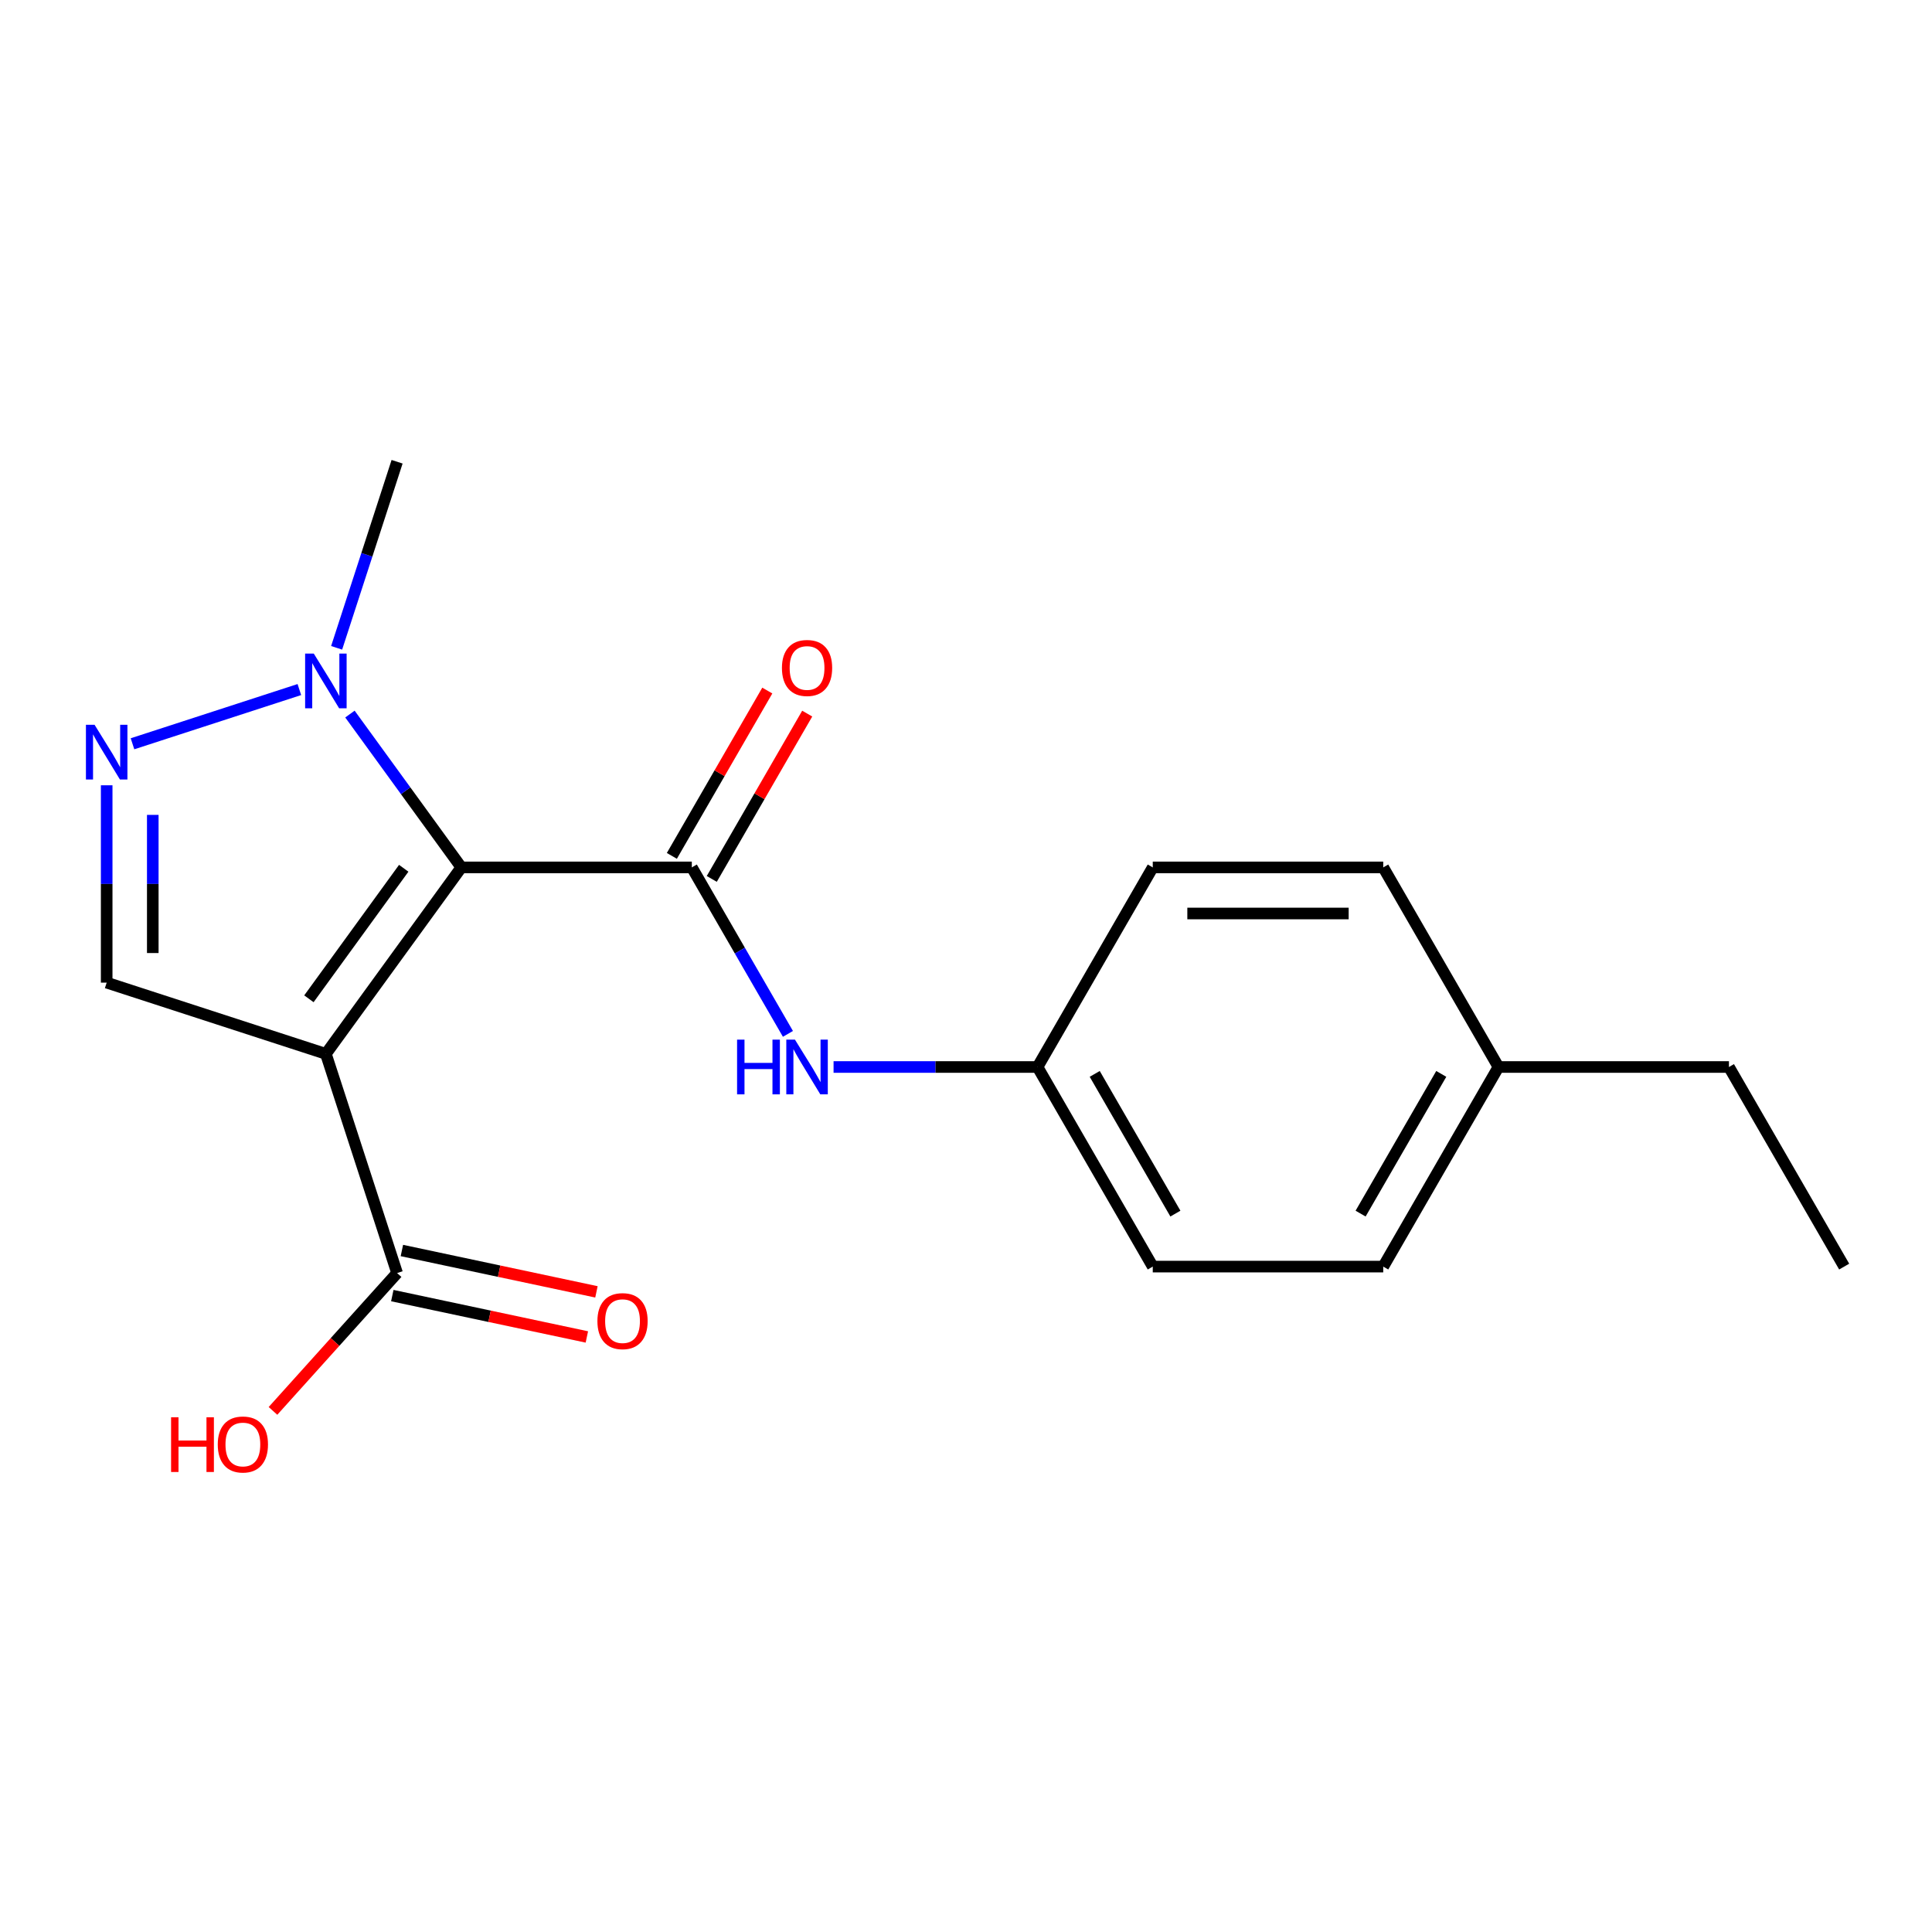 <?xml version='1.0' encoding='iso-8859-1'?>
<svg version='1.1' baseProfile='full'
              xmlns='http://www.w3.org/2000/svg'
                      xmlns:rdkit='http://www.rdkit.org/xml'
                      xmlns:xlink='http://www.w3.org/1999/xlink'
                  xml:space='preserve'
width='1000px' height='1000px' viewBox='0 0 1000 1000'>
<!-- END OF HEADER -->
<rect style='opacity:1.0;fill:#FFFFFF;stroke:none' width='1000' height='1000' x='0' y='0'> </rect>
<path class='bond-0' d='M 238.79,448.966 L 168.671,545.476' style='fill:none;fill-rule:evenodd;stroke:#000000;stroke-width:6px;stroke-linecap:butt;stroke-linejoin:miter;stroke-opacity:1' />
<path class='bond-0' d='M 208.97,449.419 L 159.887,516.975' style='fill:none;fill-rule:evenodd;stroke:#000000;stroke-width:6px;stroke-linecap:butt;stroke-linejoin:miter;stroke-opacity:1' />
<path class='bond-1' d='M 238.79,448.966 L 358.082,448.966' style='fill:none;fill-rule:evenodd;stroke:#000000;stroke-width:6px;stroke-linecap:butt;stroke-linejoin:miter;stroke-opacity:1' />
<path class='bond-2' d='M 238.79,448.966 L 209.958,409.282' style='fill:none;fill-rule:evenodd;stroke:#000000;stroke-width:6px;stroke-linecap:butt;stroke-linejoin:miter;stroke-opacity:1' />
<path class='bond-2' d='M 209.958,409.282 L 181.126,369.598' style='fill:none;fill-rule:evenodd;stroke:#0000FF;stroke-width:6px;stroke-linecap:butt;stroke-linejoin:miter;stroke-opacity:1' />
<path class='bond-4' d='M 168.671,545.476 L 55.217,508.612' style='fill:none;fill-rule:evenodd;stroke:#000000;stroke-width:6px;stroke-linecap:butt;stroke-linejoin:miter;stroke-opacity:1' />
<path class='bond-5' d='M 168.671,545.476 L 205.535,658.93' style='fill:none;fill-rule:evenodd;stroke:#000000;stroke-width:6px;stroke-linecap:butt;stroke-linejoin:miter;stroke-opacity:1' />
<path class='bond-6' d='M 358.082,448.966 L 382.957,492.05' style='fill:none;fill-rule:evenodd;stroke:#000000;stroke-width:6px;stroke-linecap:butt;stroke-linejoin:miter;stroke-opacity:1' />
<path class='bond-6' d='M 382.957,492.05 L 407.831,535.134' style='fill:none;fill-rule:evenodd;stroke:#0000FF;stroke-width:6px;stroke-linecap:butt;stroke-linejoin:miter;stroke-opacity:1' />
<path class='bond-7' d='M 368.413,454.93 L 393.115,412.146' style='fill:none;fill-rule:evenodd;stroke:#000000;stroke-width:6px;stroke-linecap:butt;stroke-linejoin:miter;stroke-opacity:1' />
<path class='bond-7' d='M 393.115,412.146 L 417.816,369.362' style='fill:none;fill-rule:evenodd;stroke:#FF0000;stroke-width:6px;stroke-linecap:butt;stroke-linejoin:miter;stroke-opacity:1' />
<path class='bond-7' d='M 347.751,443.001 L 372.453,400.217' style='fill:none;fill-rule:evenodd;stroke:#000000;stroke-width:6px;stroke-linecap:butt;stroke-linejoin:miter;stroke-opacity:1' />
<path class='bond-7' d='M 372.453,400.217 L 397.154,357.433' style='fill:none;fill-rule:evenodd;stroke:#FF0000;stroke-width:6px;stroke-linecap:butt;stroke-linejoin:miter;stroke-opacity:1' />
<path class='bond-3' d='M 154.949,356.915 L 68.579,384.978' style='fill:none;fill-rule:evenodd;stroke:#0000FF;stroke-width:6px;stroke-linecap:butt;stroke-linejoin:miter;stroke-opacity:1' />
<path class='bond-12' d='M 174.241,335.314 L 189.888,287.158' style='fill:none;fill-rule:evenodd;stroke:#0000FF;stroke-width:6px;stroke-linecap:butt;stroke-linejoin:miter;stroke-opacity:1' />
<path class='bond-12' d='M 189.888,287.158 L 205.535,239.002' style='fill:none;fill-rule:evenodd;stroke:#000000;stroke-width:6px;stroke-linecap:butt;stroke-linejoin:miter;stroke-opacity:1' />
<path class='bond-19' d='M 55.217,406.462 L 55.217,457.537' style='fill:none;fill-rule:evenodd;stroke:#0000FF;stroke-width:6px;stroke-linecap:butt;stroke-linejoin:miter;stroke-opacity:1' />
<path class='bond-19' d='M 55.217,457.537 L 55.217,508.612' style='fill:none;fill-rule:evenodd;stroke:#000000;stroke-width:6px;stroke-linecap:butt;stroke-linejoin:miter;stroke-opacity:1' />
<path class='bond-19' d='M 79.076,421.784 L 79.076,457.537' style='fill:none;fill-rule:evenodd;stroke:#0000FF;stroke-width:6px;stroke-linecap:butt;stroke-linejoin:miter;stroke-opacity:1' />
<path class='bond-19' d='M 79.076,457.537 L 79.076,493.29' style='fill:none;fill-rule:evenodd;stroke:#000000;stroke-width:6px;stroke-linecap:butt;stroke-linejoin:miter;stroke-opacity:1' />
<path class='bond-8' d='M 203.054,670.598 L 253.406,681.301' style='fill:none;fill-rule:evenodd;stroke:#000000;stroke-width:6px;stroke-linecap:butt;stroke-linejoin:miter;stroke-opacity:1' />
<path class='bond-8' d='M 253.406,681.301 L 303.758,692.003' style='fill:none;fill-rule:evenodd;stroke:#FF0000;stroke-width:6px;stroke-linecap:butt;stroke-linejoin:miter;stroke-opacity:1' />
<path class='bond-8' d='M 208.015,647.261 L 258.367,657.964' style='fill:none;fill-rule:evenodd;stroke:#000000;stroke-width:6px;stroke-linecap:butt;stroke-linejoin:miter;stroke-opacity:1' />
<path class='bond-8' d='M 258.367,657.964 L 308.718,668.666' style='fill:none;fill-rule:evenodd;stroke:#FF0000;stroke-width:6px;stroke-linecap:butt;stroke-linejoin:miter;stroke-opacity:1' />
<path class='bond-10' d='M 205.535,658.93 L 173.413,694.604' style='fill:none;fill-rule:evenodd;stroke:#000000;stroke-width:6px;stroke-linecap:butt;stroke-linejoin:miter;stroke-opacity:1' />
<path class='bond-10' d='M 173.413,694.604 L 141.291,730.279' style='fill:none;fill-rule:evenodd;stroke:#FF0000;stroke-width:6px;stroke-linecap:butt;stroke-linejoin:miter;stroke-opacity:1' />
<path class='bond-9' d='M 431.451,552.276 L 484.236,552.276' style='fill:none;fill-rule:evenodd;stroke:#0000FF;stroke-width:6px;stroke-linecap:butt;stroke-linejoin:miter;stroke-opacity:1' />
<path class='bond-9' d='M 484.236,552.276 L 537.021,552.276' style='fill:none;fill-rule:evenodd;stroke:#000000;stroke-width:6px;stroke-linecap:butt;stroke-linejoin:miter;stroke-opacity:1' />
<path class='bond-13' d='M 537.021,552.276 L 596.668,448.966' style='fill:none;fill-rule:evenodd;stroke:#000000;stroke-width:6px;stroke-linecap:butt;stroke-linejoin:miter;stroke-opacity:1' />
<path class='bond-14' d='M 537.021,552.276 L 596.668,655.587' style='fill:none;fill-rule:evenodd;stroke:#000000;stroke-width:6px;stroke-linecap:butt;stroke-linejoin:miter;stroke-opacity:1' />
<path class='bond-14' d='M 566.63,555.844 L 608.383,628.161' style='fill:none;fill-rule:evenodd;stroke:#000000;stroke-width:6px;stroke-linecap:butt;stroke-linejoin:miter;stroke-opacity:1' />
<path class='bond-11' d='M 775.606,552.276 L 715.96,655.587' style='fill:none;fill-rule:evenodd;stroke:#000000;stroke-width:6px;stroke-linecap:butt;stroke-linejoin:miter;stroke-opacity:1' />
<path class='bond-11' d='M 745.997,555.844 L 704.245,628.161' style='fill:none;fill-rule:evenodd;stroke:#000000;stroke-width:6px;stroke-linecap:butt;stroke-linejoin:miter;stroke-opacity:1' />
<path class='bond-17' d='M 775.606,552.276 L 894.899,552.276' style='fill:none;fill-rule:evenodd;stroke:#000000;stroke-width:6px;stroke-linecap:butt;stroke-linejoin:miter;stroke-opacity:1' />
<path class='bond-20' d='M 775.606,552.276 L 715.96,448.966' style='fill:none;fill-rule:evenodd;stroke:#000000;stroke-width:6px;stroke-linecap:butt;stroke-linejoin:miter;stroke-opacity:1' />
<path class='bond-16' d='M 596.668,448.966 L 715.96,448.966' style='fill:none;fill-rule:evenodd;stroke:#000000;stroke-width:6px;stroke-linecap:butt;stroke-linejoin:miter;stroke-opacity:1' />
<path class='bond-16' d='M 614.561,472.824 L 698.066,472.824' style='fill:none;fill-rule:evenodd;stroke:#000000;stroke-width:6px;stroke-linecap:butt;stroke-linejoin:miter;stroke-opacity:1' />
<path class='bond-15' d='M 596.668,655.587 L 715.96,655.587' style='fill:none;fill-rule:evenodd;stroke:#000000;stroke-width:6px;stroke-linecap:butt;stroke-linejoin:miter;stroke-opacity:1' />
<path class='bond-18' d='M 894.899,552.276 L 954.545,655.587' style='fill:none;fill-rule:evenodd;stroke:#000000;stroke-width:6px;stroke-linecap:butt;stroke-linejoin:miter;stroke-opacity:1' />
<path  class='atom-3' d='M 162.411 338.296
L 171.691 353.296
Q 172.611 354.776, 174.091 357.456
Q 175.571 360.136, 175.651 360.296
L 175.651 338.296
L 179.411 338.296
L 179.411 366.616
L 175.531 366.616
L 165.571 350.216
Q 164.411 348.296, 163.171 346.096
Q 161.971 343.896, 161.611 343.216
L 161.611 366.616
L 157.931 366.616
L 157.931 338.296
L 162.411 338.296
' fill='#0000FF'/>
<path  class='atom-4' d='M 48.957 375.159
L 58.237 390.159
Q 59.157 391.639, 60.637 394.319
Q 62.117 396.999, 62.197 397.159
L 62.197 375.159
L 65.957 375.159
L 65.957 403.479
L 62.077 403.479
L 52.117 387.079
Q 50.957 385.159, 49.717 382.959
Q 48.517 380.759, 48.157 380.079
L 48.157 403.479
L 44.477 403.479
L 44.477 375.159
L 48.957 375.159
' fill='#0000FF'/>
<path  class='atom-7' d='M 381.509 538.116
L 385.349 538.116
L 385.349 550.156
L 399.829 550.156
L 399.829 538.116
L 403.669 538.116
L 403.669 566.436
L 399.829 566.436
L 399.829 553.356
L 385.349 553.356
L 385.349 566.436
L 381.509 566.436
L 381.509 538.116
' fill='#0000FF'/>
<path  class='atom-7' d='M 411.469 538.116
L 420.749 553.116
Q 421.669 554.596, 423.149 557.276
Q 424.629 559.956, 424.709 560.116
L 424.709 538.116
L 428.469 538.116
L 428.469 566.436
L 424.589 566.436
L 414.629 550.036
Q 413.469 548.116, 412.229 545.916
Q 411.029 543.716, 410.669 543.036
L 410.669 566.436
L 406.989 566.436
L 406.989 538.116
L 411.469 538.116
' fill='#0000FF'/>
<path  class='atom-8' d='M 404.729 345.735
Q 404.729 338.935, 408.089 335.135
Q 411.449 331.335, 417.729 331.335
Q 424.009 331.335, 427.369 335.135
Q 430.729 338.935, 430.729 345.735
Q 430.729 352.615, 427.329 356.535
Q 423.929 360.415, 417.729 360.415
Q 411.489 360.415, 408.089 356.535
Q 404.729 352.655, 404.729 345.735
M 417.729 357.215
Q 422.049 357.215, 424.369 354.335
Q 426.729 351.415, 426.729 345.735
Q 426.729 340.175, 424.369 337.375
Q 422.049 334.535, 417.729 334.535
Q 413.409 334.535, 411.049 337.335
Q 408.729 340.135, 408.729 345.735
Q 408.729 351.455, 411.049 354.335
Q 413.409 357.215, 417.729 357.215
' fill='#FF0000'/>
<path  class='atom-9' d='M 309.22 683.812
Q 309.22 677.012, 312.58 673.212
Q 315.94 669.412, 322.22 669.412
Q 328.5 669.412, 331.86 673.212
Q 335.22 677.012, 335.22 683.812
Q 335.22 690.692, 331.82 694.612
Q 328.42 698.492, 322.22 698.492
Q 315.98 698.492, 312.58 694.612
Q 309.22 690.732, 309.22 683.812
M 322.22 695.292
Q 326.54 695.292, 328.86 692.412
Q 331.22 689.492, 331.22 683.812
Q 331.22 678.252, 328.86 675.452
Q 326.54 672.612, 322.22 672.612
Q 317.9 672.612, 315.54 675.412
Q 313.22 678.212, 313.22 683.812
Q 313.22 689.532, 315.54 692.412
Q 317.9 695.292, 322.22 695.292
' fill='#FF0000'/>
<path  class='atom-11' d='M 88.552 733.581
L 92.392 733.581
L 92.392 745.621
L 106.872 745.621
L 106.872 733.581
L 110.712 733.581
L 110.712 761.901
L 106.872 761.901
L 106.872 748.821
L 92.392 748.821
L 92.392 761.901
L 88.552 761.901
L 88.552 733.581
' fill='#FF0000'/>
<path  class='atom-11' d='M 112.712 747.661
Q 112.712 740.861, 116.072 737.061
Q 119.432 733.261, 125.712 733.261
Q 131.992 733.261, 135.352 737.061
Q 138.712 740.861, 138.712 747.661
Q 138.712 754.541, 135.312 758.461
Q 131.912 762.341, 125.712 762.341
Q 119.472 762.341, 116.072 758.461
Q 112.712 754.581, 112.712 747.661
M 125.712 759.141
Q 130.032 759.141, 132.352 756.261
Q 134.712 753.341, 134.712 747.661
Q 134.712 742.101, 132.352 739.301
Q 130.032 736.461, 125.712 736.461
Q 121.392 736.461, 119.032 739.261
Q 116.712 742.061, 116.712 747.661
Q 116.712 753.381, 119.032 756.261
Q 121.392 759.141, 125.712 759.141
' fill='#FF0000'/>
</svg>
